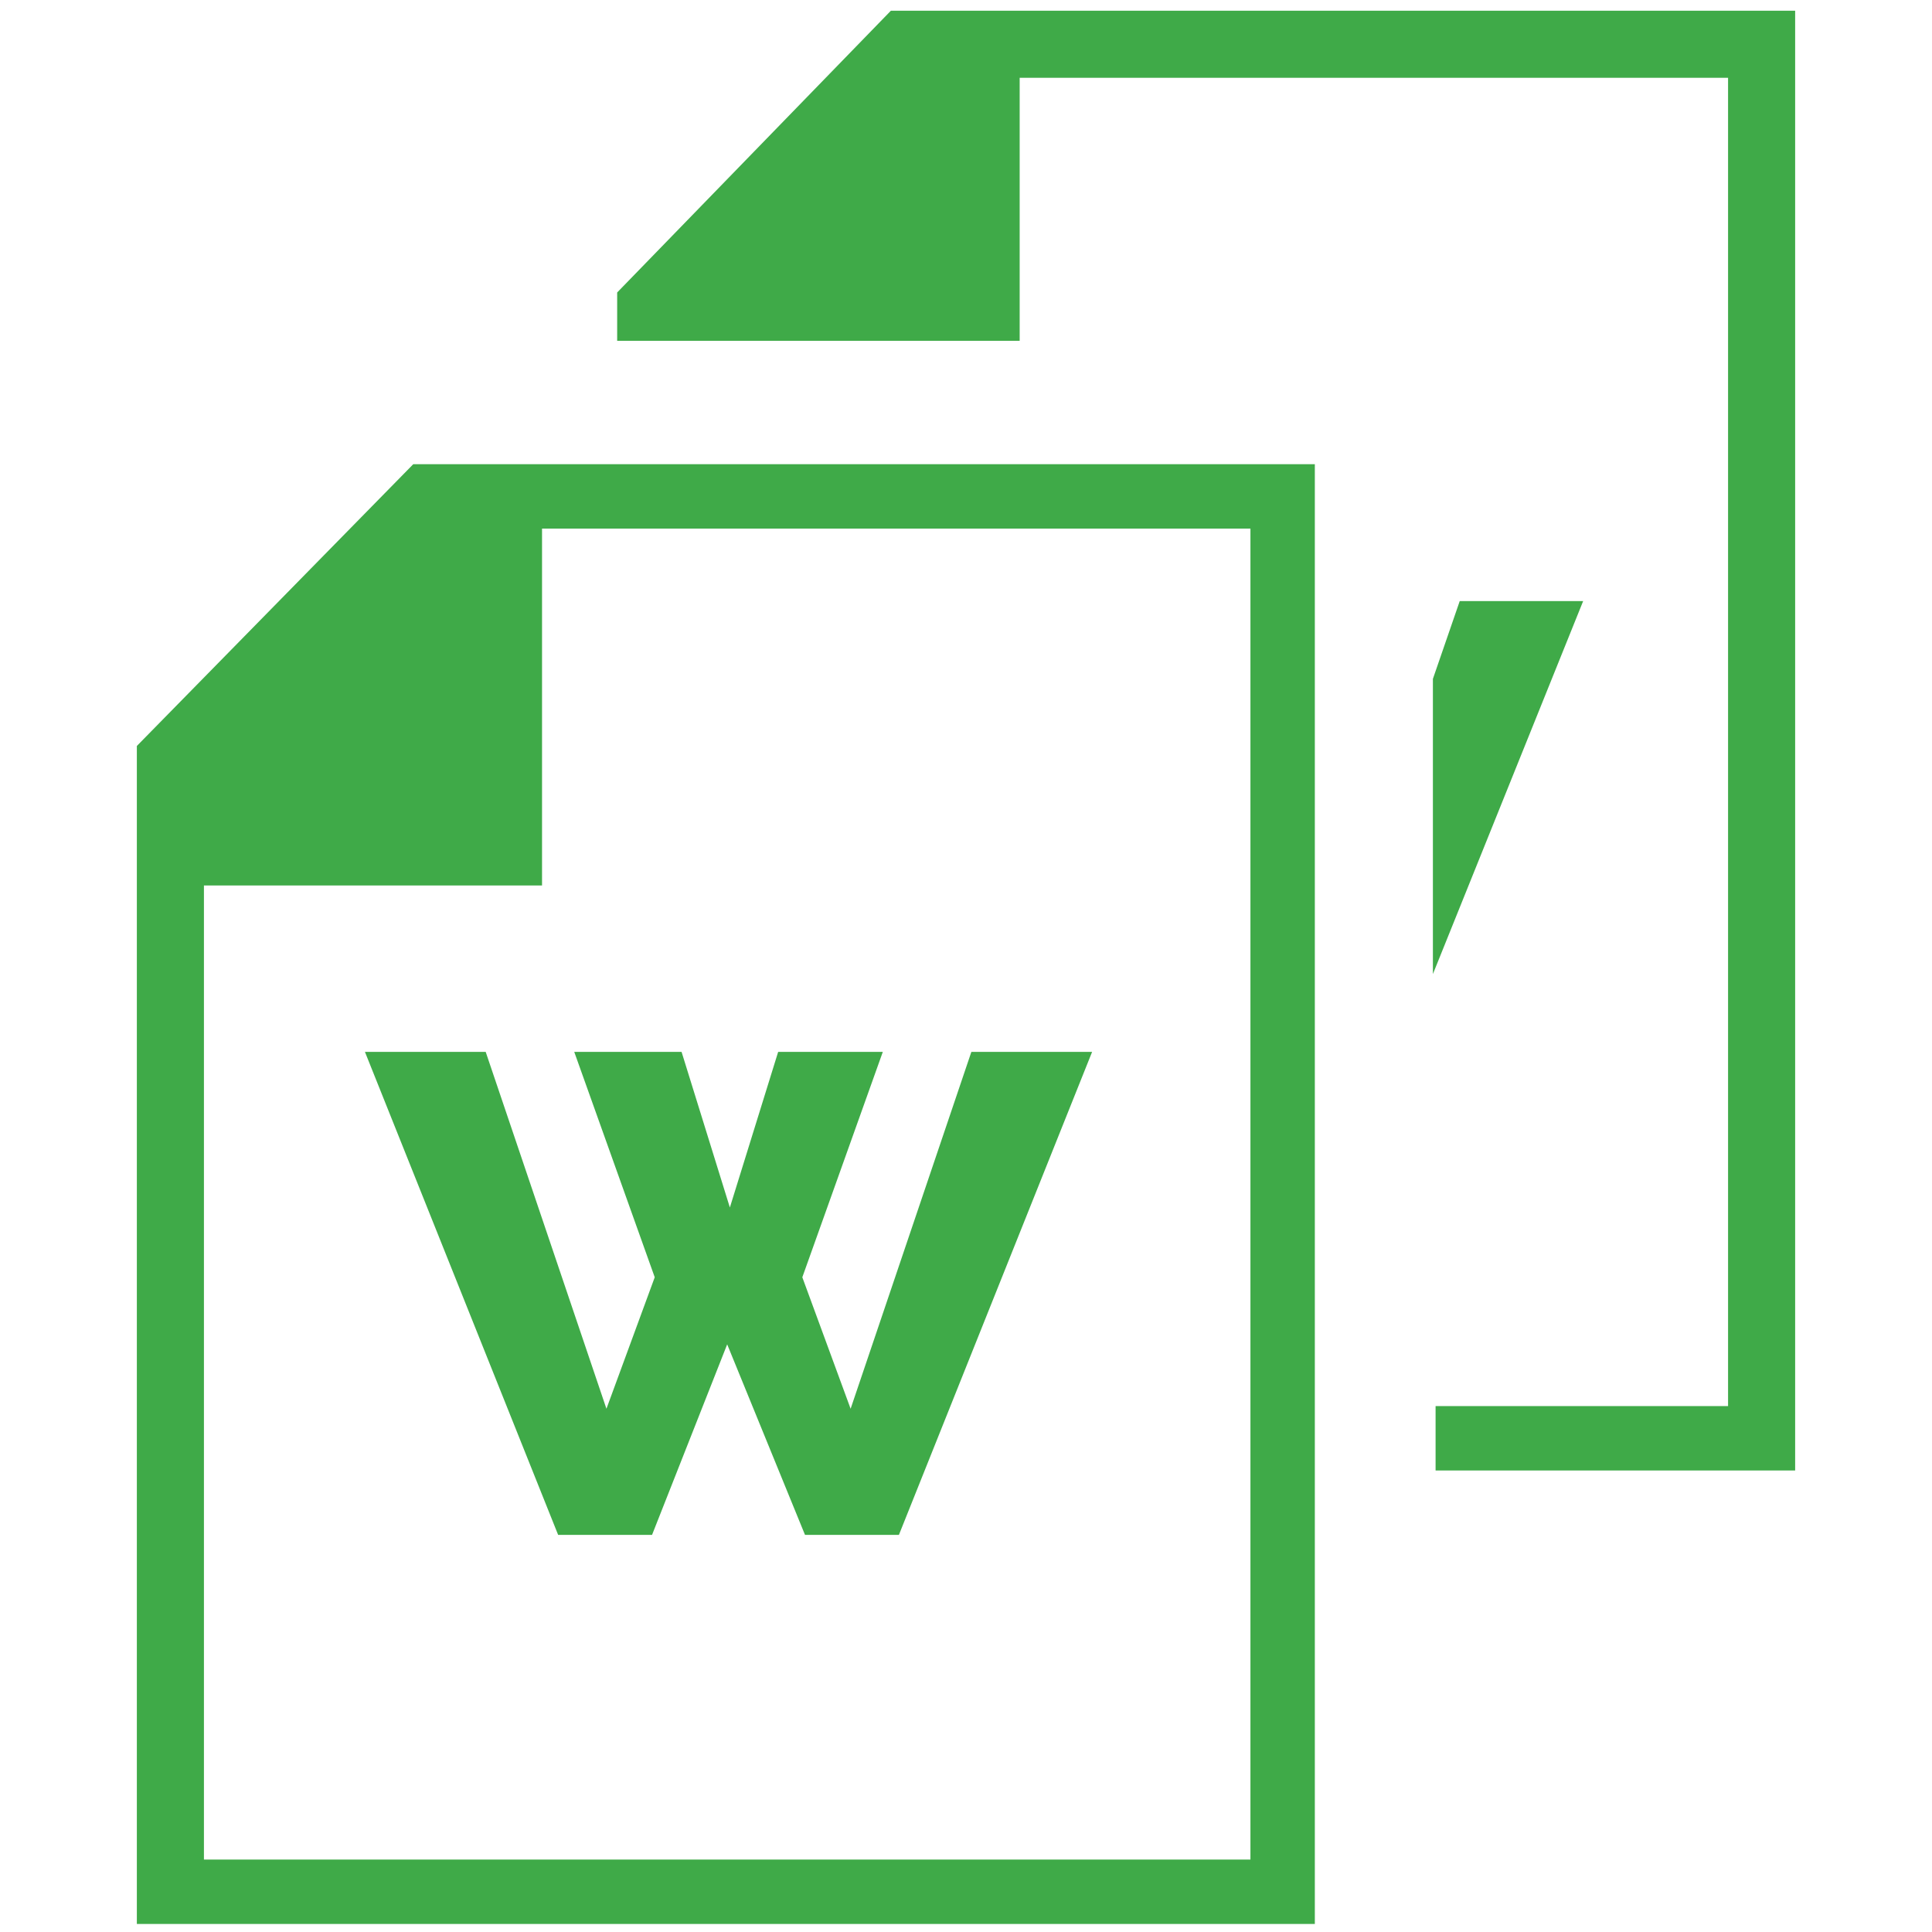 <?xml version="1.0" encoding="UTF-8"?>
<svg id="Layer_1" xmlns="http://www.w3.org/2000/svg" version="1.1" viewBox="0 0 72 72">
  <!-- Generator: Adobe Illustrator 29.3.1, SVG Export Plug-In . SVG Version: 2.1.0 Build 151)  -->
  <defs>
    <style>
      .st0 {
        display: none;
      }

      .st0, .st1 {
        fill: #3faa48;
      }
    </style>
  </defs>
  <g>
    <polygon class="st1" points="66.9 .4 64.9 .4 64.4 .4 34.4 .4 34.4 .4 34.4 .4 33.2 .4 23 10.9 23 10.9 23 12.7 23 12.7 34.8 12.7 38 12.7 38 2.9 64.4 2.9 64.4 52.4 53.5 52.4 53.5 53 53.5 54.8 64.4 54.8 65.9 54.8 66.9 54.8 66.9 54.8 66.9 .4 66.9 .4"/>
    <path class="st0" d="M58.8,23.4v-.2c0-.4-.3-.7-.7-.7h-4.5v1.7h4.5c.4,0,.7-.3.7-.7Z"/>
    <path class="st0" d="M53.5,28.1h4.5c.4,0,.7-.3.7-.7v-.2c0-.4-.3-.7-.7-.7h-4.5v1.7Z"/>
    <path class="st0" d="M53.5,32.3h4.5c.4,0,.7-.3.7-.7v-.2c0-.4-.3-.7-.7-.7h-4.5v1.7Z"/>
    <path class="st0" d="M53.5,36.5h4.5c.4,0,.7-.3.7-.7v-.2c0-.4-.3-.7-.7-.7h-4.5v1.7Z"/>
    <path class="st1" d="M47,17.3H15.4l-10.3,10.5h0v43.9h43.9v-39.4h0v-1.7h0v-13.3h-2ZM46.6,63.2v6.1H7.6v-36.3h12.6v-13.3h26.4v10.7h0v1.7h0v31Z"/>
    <path class="st0" d="M40.2,39.3H14.4c-.4,0-.7.3-.7.7v.2c0,.4.3.7.7.7h25.8c.4,0,.7-.3.7-.7v-.2c0-.4-.3-.7-.7-.7Z"/>
    <path class="st0" d="M40.2,43.3H14.3c-.4,0-.7.3-.7.7v.2c0,.4.3.7.7.7h25.9c.4,0,.7-.3.7-.7v-.2c0-.4-.3-.7-.7-.7Z"/>
    <path class="st0" d="M40.2,47.5H14.4c-.4,0-.7.3-.7.7v.2c0,.4.3.7.7.7h25.8c.4,0,.7-.3.7-.7v-.2c0-.4-.3-.7-.7-.7Z"/>
    <path class="st0" d="M40.2,51.6H14.4c-.4,0-.7.3-.7.7v.2c0,.4.3.7.7.7h25.8c.3,0,.5-.1.6-.4,0-.1.1-.2.1-.4v-.2h0c0-.4-.3-.8-.7-.8Z"/>
    <path class="st0" d="M30.4,55.7H14.3c-.4,0-.7.3-.7.7v.2c0,.4.3.7.7.7h16.1c.4,0,.7-.3.7-.7v-.2c0-.4-.3-.7-.7-.7Z"/>
    <path class="st0" d="M33.3,55.7c-.4.2-.7.7-.5,1.1.2.4.7.7,1.1.5.4-.2.7-.7.5-1.1-.2-.4-.7-.7-1.1-.5Z"/>
  </g>
  <path class="st1" d="M21.6,39.2h3.8l1.8,5.8,1.8-5.8h3.9l-3,8.4,1.8,4.9,4.5-13.3h4.5l-7.2,18h-3.5l-2.9-7.1-2.8,7.1h-3.5l-7.2-18h4.5l4.5,13.3,1.8-4.9-3-8.4Z"/>
  <polygon class="st1" points="53.4 36.3 59 22.4 54.4 22.4 53.4 25.3 53.4 36.3"/>
</svg>